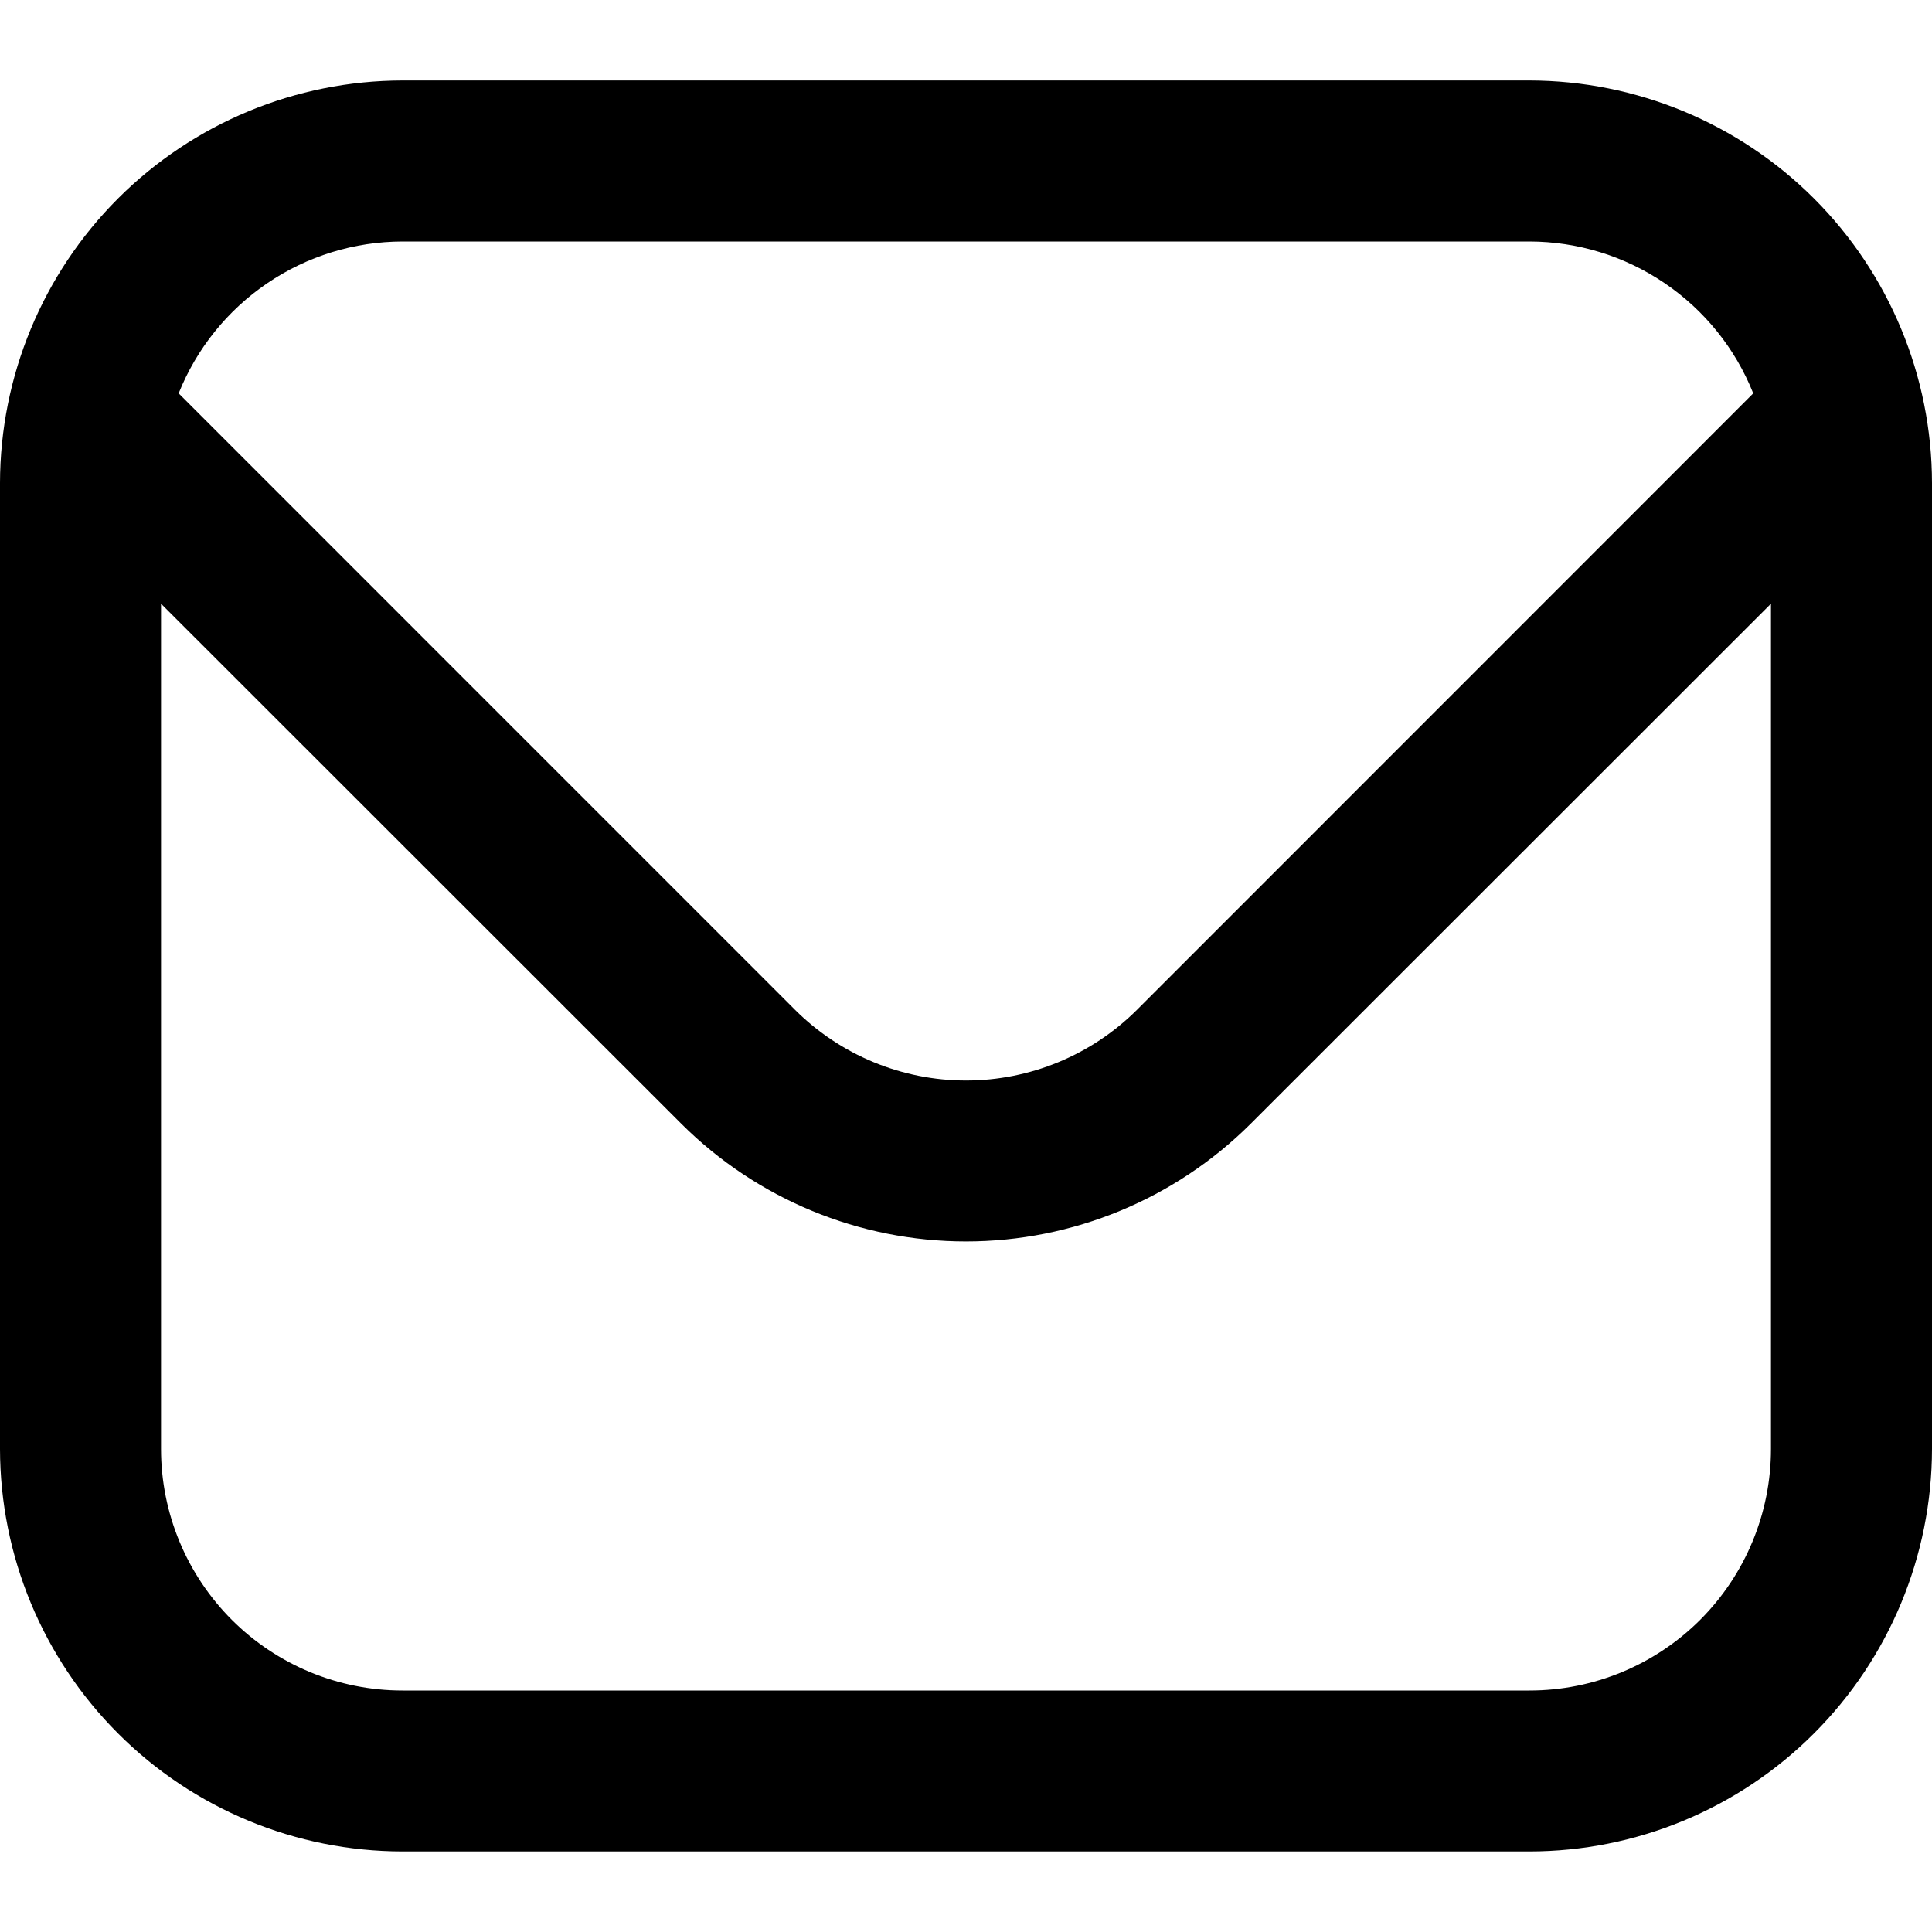 <svg width="23" height="23" viewBox="0 0 23 23" fill="none" xmlns="http://www.w3.org/2000/svg">
<g clip-path="url(#clip0_1_901)">
<path d="M18.208 0.958H4.792C3.521 0.96 2.303 1.465 1.405 2.363C0.507 3.261 0.002 4.479 0 5.75L0 17.25C0.002 18.52 0.507 19.738 1.405 20.636C2.303 21.535 3.521 22.04 4.792 22.041H18.208C19.479 22.04 20.697 21.535 21.595 20.636C22.493 19.738 22.998 18.52 23 17.25V5.75C22.998 4.479 22.493 3.261 21.595 2.363C20.697 1.465 19.479 0.96 18.208 0.958ZM4.792 2.875H18.208C18.782 2.876 19.343 3.049 19.817 3.371C20.292 3.693 20.66 4.15 20.872 4.683L13.534 12.023C12.993 12.561 12.262 12.863 11.5 12.863C10.738 12.863 10.007 12.561 9.466 12.023L2.127 4.683C2.34 4.15 2.708 3.693 3.183 3.371C3.657 3.049 4.218 2.876 4.792 2.875ZM18.208 20.125H4.792C4.029 20.125 3.298 19.822 2.759 19.283C2.22 18.743 1.917 18.012 1.917 17.25V7.187L8.111 13.378C9.011 14.275 10.229 14.779 11.5 14.779C12.771 14.779 13.989 14.275 14.889 13.378L21.083 7.187V17.25C21.083 18.012 20.78 18.743 20.241 19.283C19.702 19.822 18.971 20.125 18.208 20.125Z" fill="black"/>
</g>
<defs>
<clipPath id="clip0_1_901">
<rect width="23" height="23" fill="white"/>
</clipPath>
</defs>
</svg>
